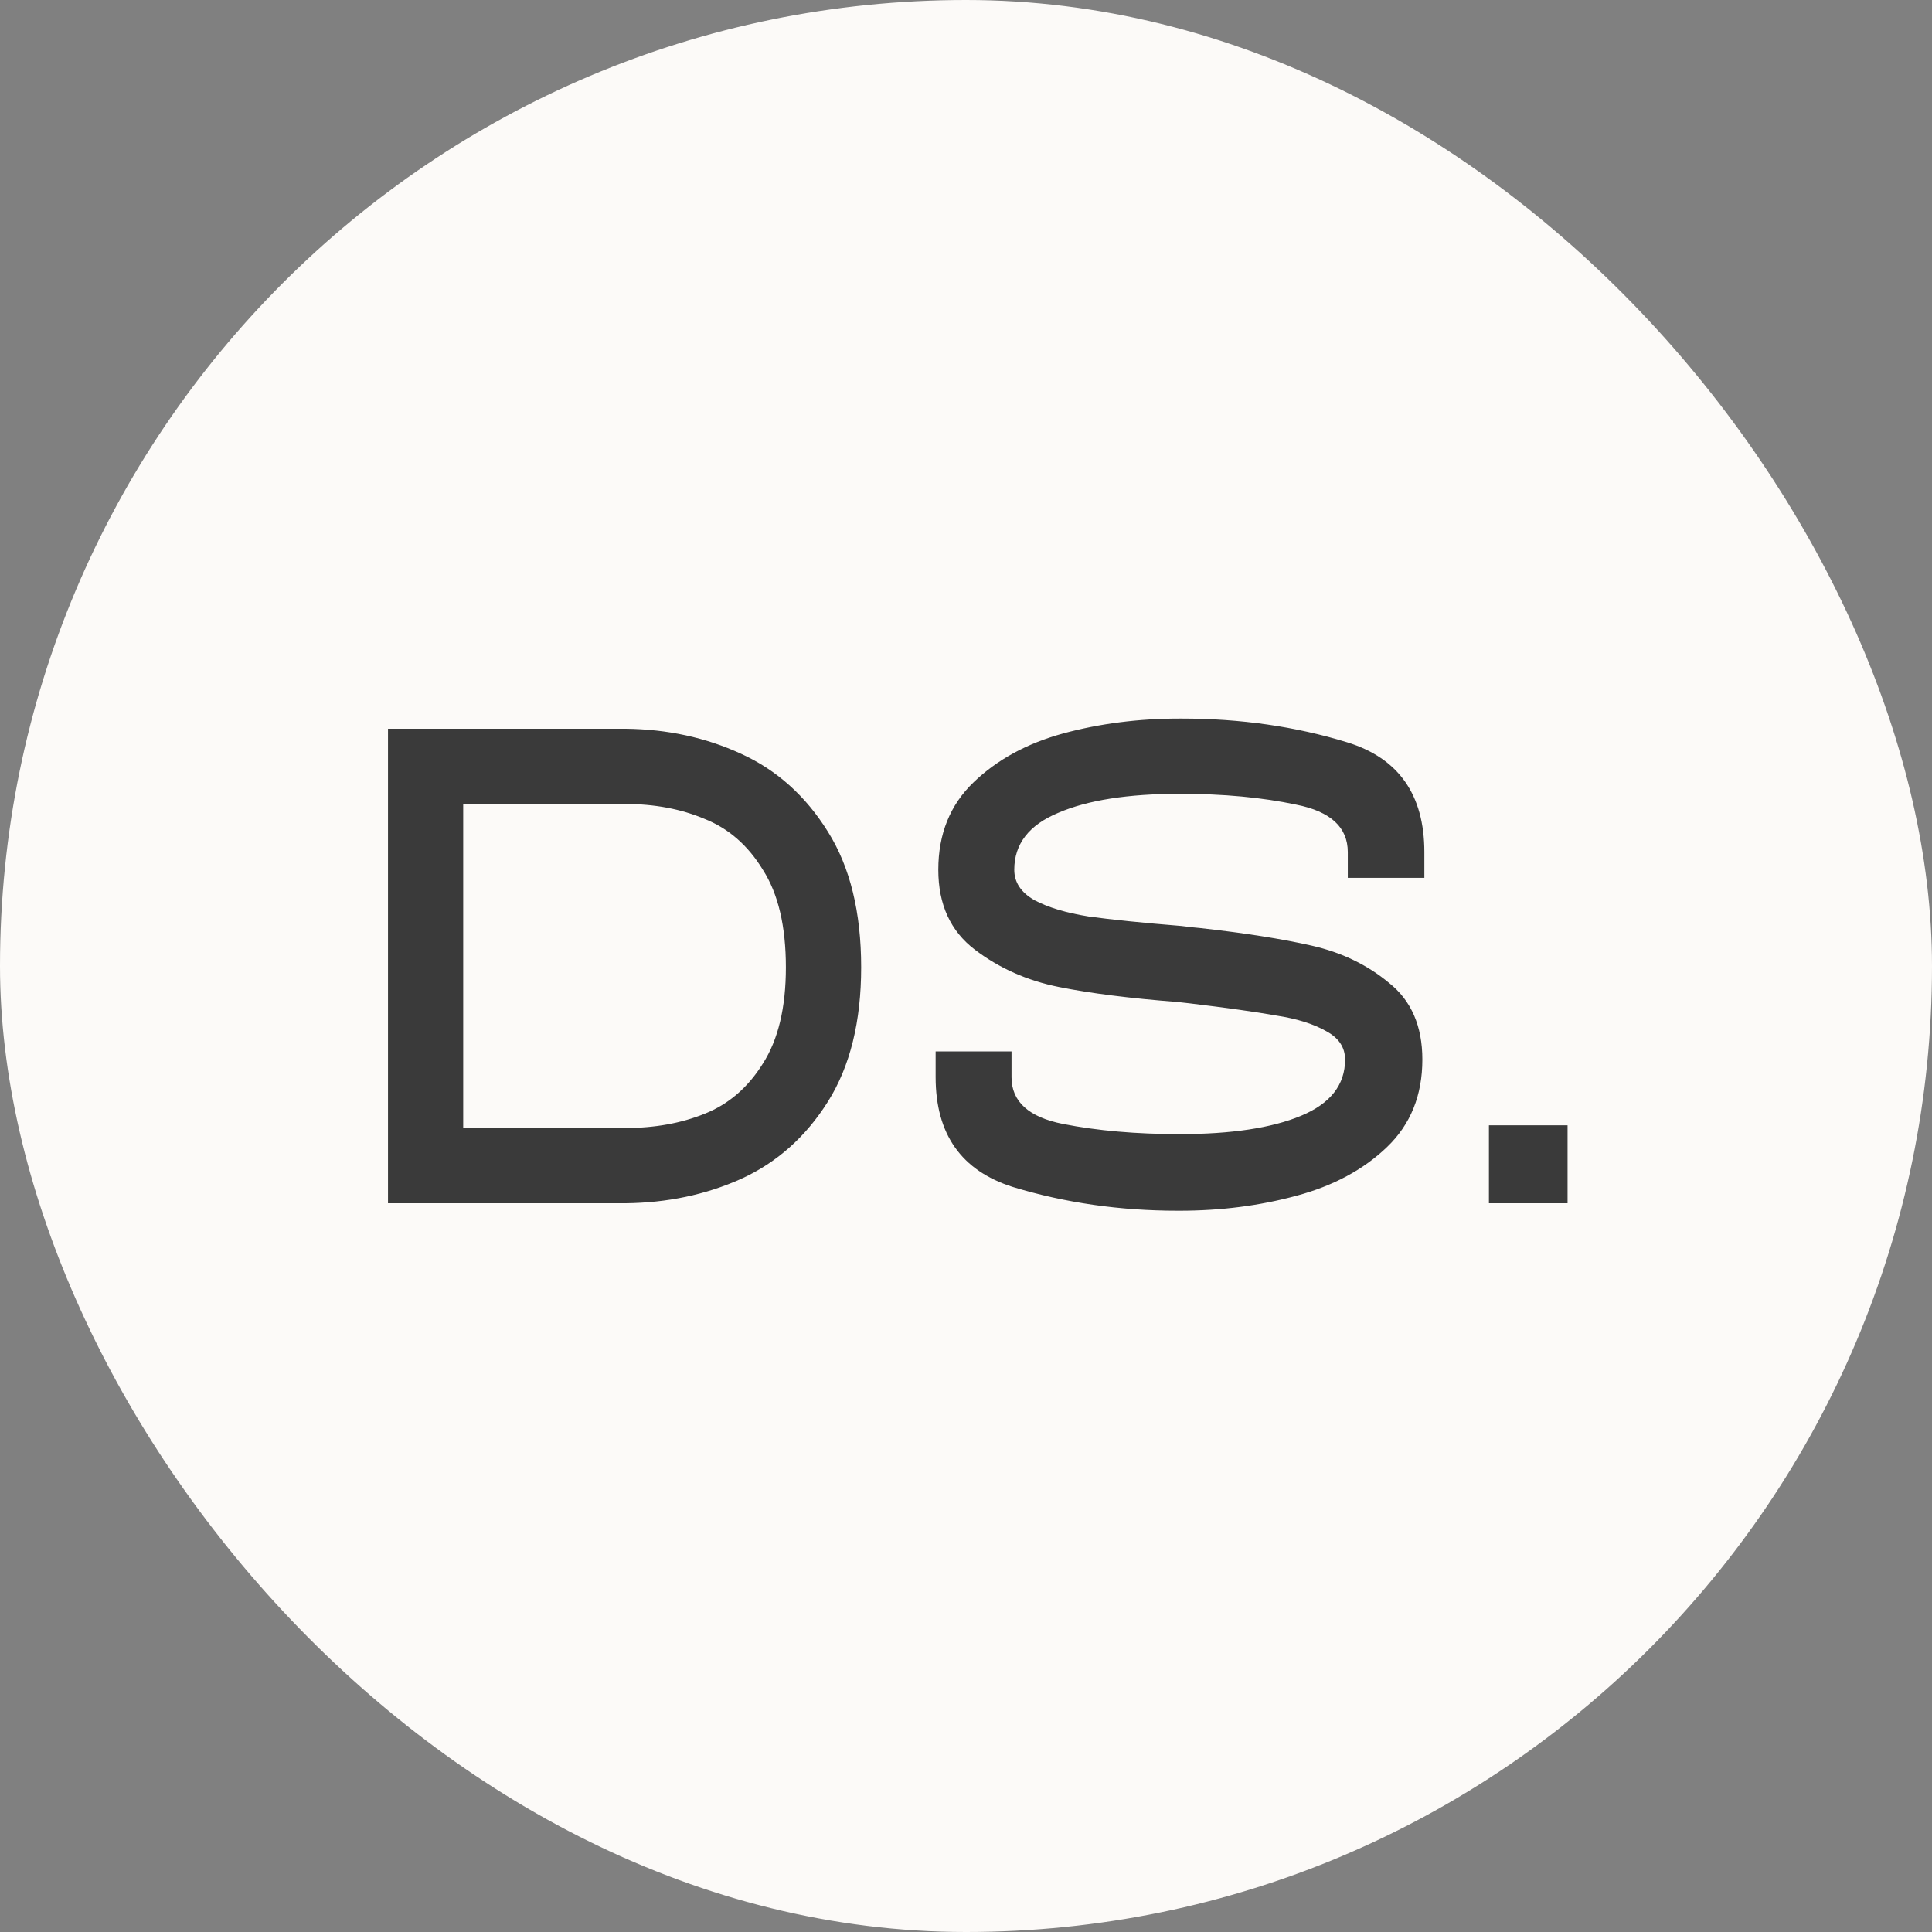 <svg width="57" height="57" viewBox="0 0 57 57" fill="none" xmlns="http://www.w3.org/2000/svg">
<rect x="0" y="0" width="57" height="57" fill="#808080" stroke="none"/>
<rect width="57" height="57" rx="28.5" fill="#FCFAF8"/>
<path d="M11.447 21.5H18.447C19.686 21.513 20.826 21.76 21.866 22.24C22.92 22.72 23.773 23.487 24.427 24.54C25.08 25.58 25.407 26.913 25.407 28.54C25.407 30.14 25.08 31.46 24.427 32.5C23.773 33.54 22.92 34.3 21.866 34.78C20.826 35.247 19.686 35.487 18.447 35.5H11.447V21.5ZM18.447 33.28C19.313 33.28 20.093 33.14 20.787 32.86C21.493 32.58 22.067 32.087 22.506 31.38C22.96 30.673 23.186 29.727 23.186 28.54C23.186 27.327 22.96 26.367 22.506 25.66C22.067 24.94 21.493 24.44 20.787 24.16C20.093 23.867 19.313 23.72 18.447 23.72H13.666V33.28H18.447ZM34.743 35.72C33.037 35.72 31.417 35.487 29.884 35.02C28.363 34.54 27.604 33.46 27.604 31.78V31.02H29.843V31.78C29.843 32.5 30.35 32.96 31.363 33.16C32.377 33.36 33.523 33.46 34.803 33.46C36.324 33.46 37.517 33.28 38.383 32.92C39.25 32.56 39.684 32.007 39.684 31.26C39.684 30.9 39.497 30.62 39.123 30.42C38.75 30.207 38.257 30.053 37.644 29.96C37.044 29.853 36.19 29.733 35.084 29.6C34.964 29.587 34.843 29.573 34.724 29.56C33.337 29.453 32.177 29.307 31.244 29.12C30.31 28.933 29.483 28.567 28.764 28.02C28.044 27.473 27.683 26.687 27.683 25.66C27.683 24.607 28.03 23.747 28.724 23.08C29.417 22.413 30.297 21.933 31.363 21.64C32.444 21.347 33.59 21.2 34.803 21.2H34.864C36.597 21.2 38.224 21.433 39.743 21.9C41.264 22.367 42.023 23.447 42.023 25.14V25.9H39.764V25.14C39.764 24.407 39.257 23.94 38.243 23.74C37.243 23.527 36.097 23.42 34.803 23.42C33.283 23.42 32.09 23.607 31.224 23.98C30.357 24.34 29.924 24.9 29.924 25.66C29.924 26.033 30.123 26.333 30.523 26.56C30.924 26.773 31.457 26.933 32.123 27.04C32.803 27.133 33.717 27.227 34.864 27.32C35.063 27.347 35.243 27.367 35.404 27.38C36.724 27.527 37.824 27.7 38.703 27.9C39.584 28.1 40.343 28.467 40.983 29C41.637 29.52 41.964 30.273 41.964 31.26C41.964 32.313 41.617 33.173 40.923 33.84C40.23 34.507 39.337 34.987 38.243 35.28C37.163 35.573 36.017 35.72 34.803 35.72H34.743ZM46.248 33.2V35.5H43.928V33.2H46.248Z" fill="#3A3A3A"/>
</svg>
